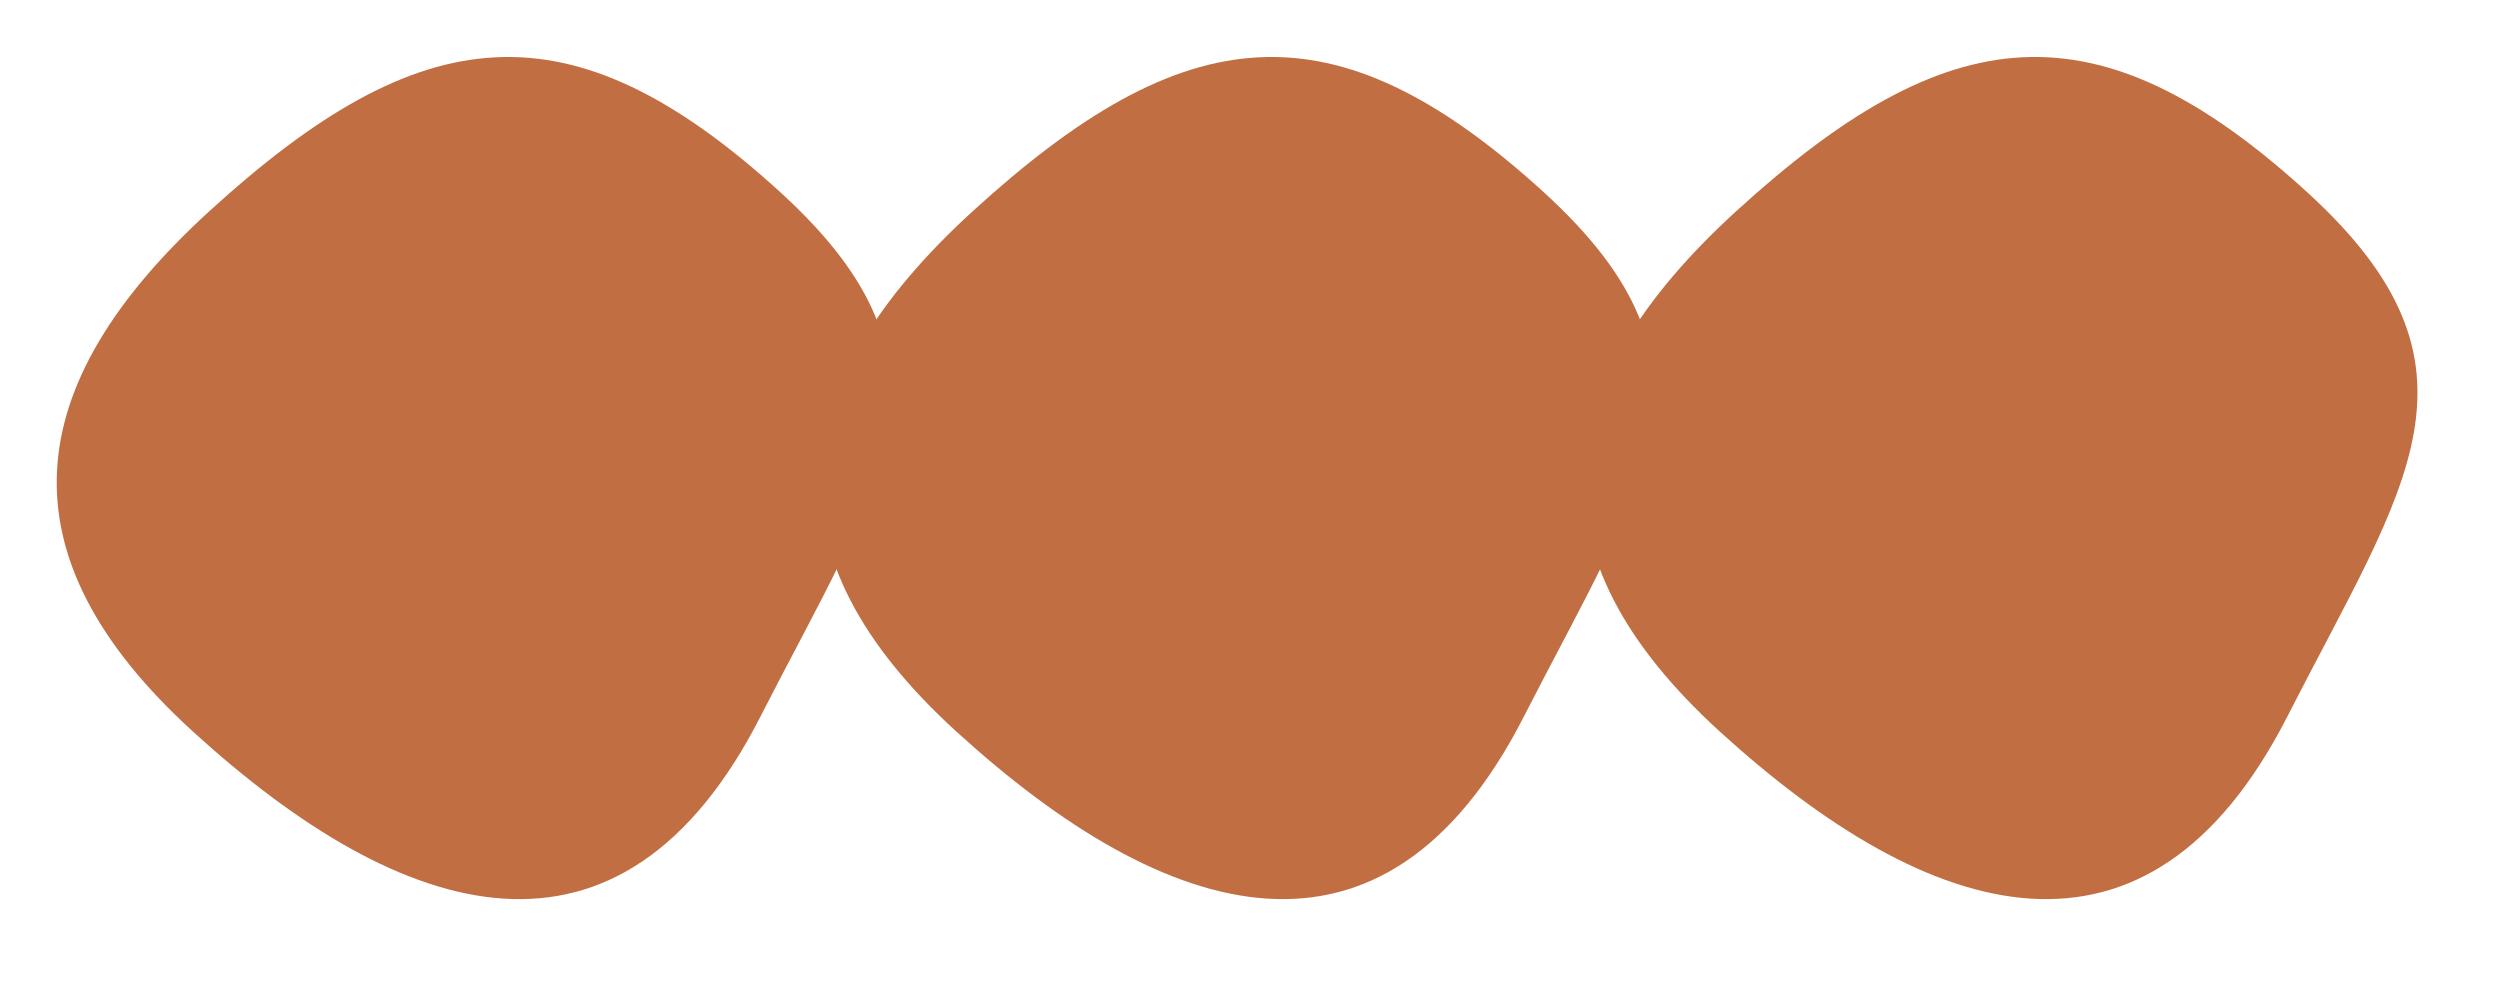 <?xml version="1.0" encoding="UTF-8" standalone="no"?><svg xmlns="http://www.w3.org/2000/svg" xmlns:xlink="http://www.w3.org/1999/xlink" data-name="Layer 2" fill="#c16f42" height="785" preserveAspectRatio="xMidYMid meet" version="1" viewBox="-44.6 -45.2 1982.0 785.3" width="1982" zoomAndPan="magnify"><g data-name="Layer 64"><g data-name="Layer 64"><g id="change1_1"><path d="m107.85,534.84C-44.64,395.74-31.16,261.13,121.33,122.03c167.18-152.49,285.38-167.27,452.56-14.78,152.49,139.1,78.14,231.79-15.65,415.66-110.76,217.15-283.21,164.43-450.39,11.93Z"/><path d="m713.33,534.84c-152.49-139.1-139.02-273.71,13.48-412.82,167.18-152.49,285.38-167.27,452.56-14.78,152.49,139.1,78.14,231.79-15.65,415.66-110.76,217.15-283.21,164.43-450.39,11.93Z"/><path d="m1318.81,534.84c-152.49-139.1-139.02-273.71,13.48-412.82,167.18-152.49,285.38-167.27,452.56-14.78,152.49,139.1,78.14,231.79-15.65,415.66-110.76,217.15-283.21,164.43-450.39,11.93Z"/></g></g></g></svg>
